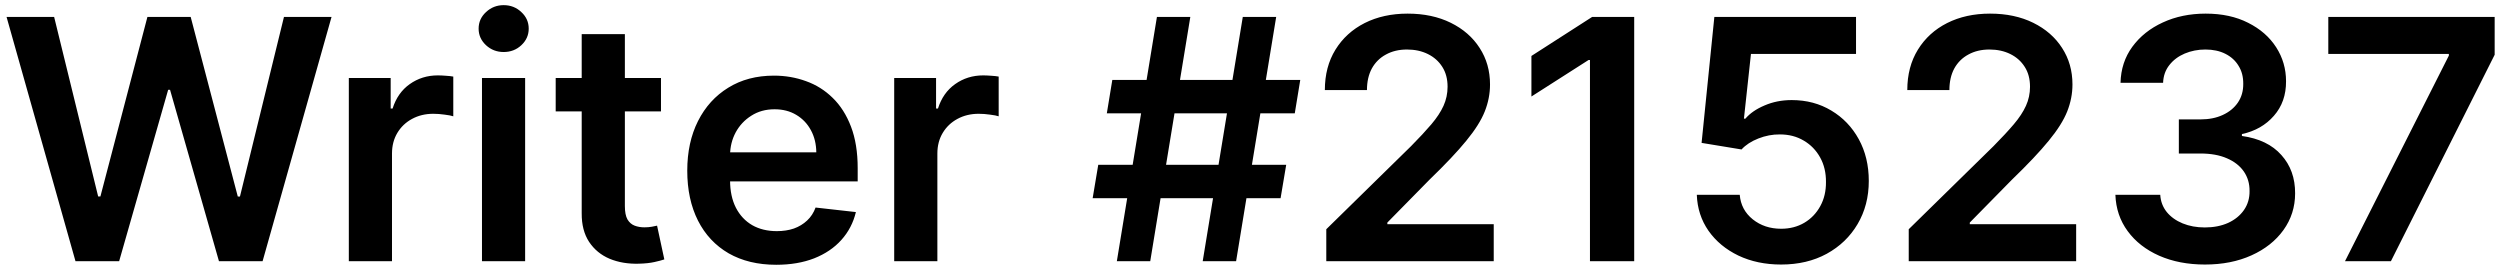 <svg width="134" height="15" viewBox="0 0 134 15" fill="none" xmlns="http://www.w3.org/2000/svg">
<path d="M4.046 14L0.352 0.909H2.902L5.261 10.529H5.382L7.901 0.909H10.221L12.746 10.536H12.861L15.22 0.909H17.77L14.075 14H11.736L9.115 4.815H9.013L6.386 14H4.046ZM18.697 14V4.182H20.94V5.818H21.043C21.222 5.251 21.528 4.815 21.963 4.508C22.402 4.197 22.903 4.041 23.465 4.041C23.593 4.041 23.736 4.048 23.893 4.06C24.055 4.069 24.19 4.084 24.296 4.105V6.234C24.198 6.2 24.043 6.17 23.829 6.144C23.621 6.114 23.418 6.099 23.222 6.099C22.8 6.099 22.421 6.191 22.084 6.374C21.752 6.553 21.49 6.803 21.298 7.122C21.107 7.442 21.011 7.81 21.011 8.228V14H18.697ZM25.834 14V4.182H28.147V14H25.834ZM26.997 2.788C26.63 2.788 26.315 2.667 26.051 2.424C25.787 2.177 25.654 1.881 25.654 1.536C25.654 1.186 25.787 0.89 26.051 0.647C26.315 0.4 26.63 0.276 26.997 0.276C27.367 0.276 27.683 0.4 27.943 0.647C28.207 0.89 28.339 1.186 28.339 1.536C28.339 1.881 28.207 2.177 27.943 2.424C27.683 2.667 27.367 2.788 26.997 2.788ZM35.429 4.182V5.972H29.785V4.182H35.429ZM31.179 1.83H33.493V11.047C33.493 11.358 33.54 11.597 33.633 11.763C33.731 11.925 33.859 12.036 34.017 12.095C34.175 12.155 34.349 12.185 34.541 12.185C34.686 12.185 34.818 12.174 34.937 12.153C35.061 12.131 35.155 12.112 35.219 12.095L35.608 13.904C35.485 13.947 35.308 13.994 35.078 14.045C34.852 14.096 34.575 14.126 34.247 14.134C33.667 14.151 33.145 14.064 32.681 13.872C32.216 13.676 31.848 13.374 31.575 12.964C31.307 12.555 31.174 12.044 31.179 11.43V1.83ZM41.606 14.192C40.621 14.192 39.771 13.987 39.055 13.578C38.344 13.165 37.796 12.581 37.413 11.827C37.029 11.068 36.837 10.175 36.837 9.148C36.837 8.138 37.029 7.252 37.413 6.489C37.8 5.722 38.342 5.126 39.036 4.7C39.731 4.269 40.547 4.054 41.484 4.054C42.09 4.054 42.66 4.152 43.197 4.348C43.739 4.54 44.216 4.838 44.629 5.243C45.047 5.648 45.375 6.163 45.614 6.79C45.852 7.412 45.972 8.153 45.972 9.014V9.724H37.924V8.164H43.754C43.749 7.721 43.653 7.327 43.466 6.982C43.278 6.632 43.016 6.357 42.68 6.157C42.347 5.957 41.959 5.857 41.516 5.857C41.043 5.857 40.628 5.972 40.27 6.202C39.912 6.428 39.633 6.726 39.432 7.097C39.236 7.463 39.136 7.866 39.132 8.305V9.666C39.132 10.237 39.236 10.727 39.445 11.136C39.654 11.541 39.946 11.852 40.321 12.07C40.696 12.283 41.135 12.389 41.638 12.389C41.974 12.389 42.279 12.342 42.552 12.249C42.825 12.151 43.061 12.008 43.261 11.82C43.462 11.633 43.613 11.401 43.715 11.124L45.876 11.367C45.739 11.938 45.479 12.436 45.096 12.862C44.717 13.284 44.231 13.612 43.639 13.847C43.046 14.077 42.369 14.192 41.606 14.192ZM47.929 14V4.182H50.173V5.818H50.275C50.454 5.251 50.761 4.815 51.196 4.508C51.634 4.197 52.135 4.041 52.698 4.041C52.825 4.041 52.968 4.048 53.126 4.06C53.288 4.069 53.422 4.084 53.529 4.105V6.234C53.431 6.2 53.275 6.17 53.062 6.144C52.853 6.114 52.651 6.099 52.455 6.099C52.033 6.099 51.654 6.191 51.317 6.374C50.985 6.553 50.722 6.803 50.531 7.122C50.339 7.442 50.243 7.81 50.243 8.228V14H47.929ZM64.465 14L66.613 0.909H68.403L66.255 14H64.465ZM58.566 10.625L58.866 8.835H68.94L68.639 10.625H58.566ZM59.863 14L62.011 0.909H63.801L61.653 14H59.863ZM59.326 6.074L59.62 4.284H69.694L69.4 6.074H59.326ZM71.089 14V12.287L75.634 7.832C76.069 7.393 76.431 7.003 76.721 6.662C77.01 6.321 77.228 5.991 77.373 5.671C77.517 5.352 77.59 5.011 77.59 4.648C77.59 4.235 77.496 3.881 77.309 3.587C77.121 3.289 76.863 3.059 76.535 2.897C76.207 2.735 75.834 2.654 75.416 2.654C74.986 2.654 74.609 2.744 74.285 2.923C73.961 3.097 73.71 3.347 73.531 3.67C73.356 3.994 73.269 4.38 73.269 4.827H71.012C71.012 3.996 71.202 3.274 71.581 2.661C71.961 2.047 72.483 1.572 73.147 1.235C73.816 0.898 74.584 0.73 75.448 0.73C76.326 0.73 77.098 0.894 77.762 1.222C78.427 1.55 78.943 2 79.309 2.571C79.68 3.142 79.865 3.794 79.865 4.527C79.865 5.017 79.772 5.499 79.584 5.972C79.397 6.445 79.066 6.969 78.593 7.544C78.125 8.119 77.466 8.816 76.618 9.634L74.362 11.929V12.018H80.064V14H71.089ZM87.593 0.909V14H85.222V3.217H85.145L82.084 5.173V2.999L85.337 0.909H87.593ZM95.468 14.179C94.616 14.179 93.853 14.019 93.18 13.7C92.507 13.376 91.972 12.932 91.576 12.37C91.184 11.807 90.975 11.164 90.949 10.44H93.25C93.293 10.977 93.525 11.415 93.947 11.756C94.369 12.093 94.876 12.261 95.468 12.261C95.933 12.261 96.346 12.155 96.709 11.942C97.071 11.729 97.356 11.432 97.565 11.053C97.774 10.674 97.876 10.242 97.872 9.756C97.876 9.261 97.772 8.822 97.559 8.439C97.346 8.055 97.054 7.755 96.683 7.538C96.312 7.316 95.886 7.205 95.404 7.205C95.012 7.201 94.627 7.273 94.248 7.423C93.868 7.572 93.568 7.768 93.346 8.011L91.205 7.659L91.889 0.909H99.483V2.891H93.851L93.474 6.362H93.551C93.794 6.076 94.137 5.839 94.58 5.652C95.023 5.46 95.509 5.364 96.037 5.364C96.83 5.364 97.537 5.552 98.159 5.927C98.782 6.298 99.272 6.809 99.63 7.461C99.988 8.113 100.167 8.859 100.167 9.698C100.167 10.563 99.966 11.335 99.566 12.012C99.169 12.685 98.618 13.216 97.91 13.604C97.207 13.987 96.393 14.179 95.468 14.179ZM102.308 14V12.287L106.853 7.832C107.287 7.393 107.65 7.003 107.939 6.662C108.229 6.321 108.446 5.991 108.591 5.671C108.736 5.352 108.809 5.011 108.809 4.648C108.809 4.235 108.715 3.881 108.527 3.587C108.34 3.289 108.082 3.059 107.754 2.897C107.426 2.735 107.053 2.654 106.635 2.654C106.205 2.654 105.828 2.744 105.504 2.923C105.18 3.097 104.929 3.347 104.75 3.67C104.575 3.994 104.488 4.38 104.488 4.827H102.231C102.231 3.996 102.421 3.274 102.8 2.661C103.179 2.047 103.701 1.572 104.366 1.235C105.035 0.898 105.802 0.73 106.667 0.73C107.545 0.73 108.316 0.894 108.981 1.222C109.646 1.55 110.162 2 110.528 2.571C110.899 3.142 111.084 3.794 111.084 4.527C111.084 5.017 110.99 5.499 110.803 5.972C110.615 6.445 110.285 6.969 109.812 7.544C109.343 8.119 108.685 8.816 107.837 9.634L105.581 11.929V12.018H111.282V14H102.308ZM118.186 14.179C117.265 14.179 116.447 14.021 115.731 13.706C115.02 13.391 114.457 12.952 114.044 12.389C113.63 11.827 113.411 11.177 113.385 10.44H115.789C115.81 10.793 115.927 11.102 116.14 11.367C116.353 11.626 116.637 11.829 116.99 11.974C117.344 12.119 117.74 12.191 118.179 12.191C118.648 12.191 119.064 12.11 119.426 11.948C119.788 11.782 120.071 11.552 120.276 11.258C120.48 10.964 120.581 10.625 120.576 10.242C120.581 9.845 120.478 9.496 120.27 9.193C120.061 8.891 119.758 8.654 119.362 8.484C118.97 8.313 118.497 8.228 117.943 8.228H116.786V6.4H117.943C118.399 6.4 118.797 6.321 119.138 6.163C119.483 6.006 119.754 5.784 119.95 5.499C120.146 5.209 120.242 4.874 120.238 4.495C120.242 4.124 120.159 3.803 119.988 3.53C119.822 3.253 119.586 3.038 119.279 2.884C118.976 2.731 118.62 2.654 118.211 2.654C117.811 2.654 117.44 2.727 117.099 2.871C116.758 3.016 116.483 3.223 116.275 3.491C116.066 3.756 115.955 4.071 115.942 4.438H113.66C113.677 3.705 113.888 3.061 114.293 2.507C114.702 1.949 115.248 1.514 115.929 1.203C116.611 0.888 117.376 0.73 118.224 0.73C119.098 0.73 119.856 0.894 120.5 1.222C121.147 1.546 121.648 1.983 122.002 2.533C122.355 3.082 122.532 3.69 122.532 4.354C122.537 5.092 122.319 5.71 121.88 6.208C121.446 6.707 120.875 7.033 120.167 7.186V7.288C121.088 7.416 121.793 7.757 122.283 8.311C122.777 8.861 123.022 9.545 123.018 10.363C123.018 11.096 122.809 11.752 122.392 12.332C121.978 12.907 121.407 13.359 120.679 13.687C119.954 14.015 119.123 14.179 118.186 14.179ZM125.692 14L131.259 2.98V2.891H124.797V0.909H133.714V2.935L128.153 14H125.692Z" fill="black"/>
</svg>

